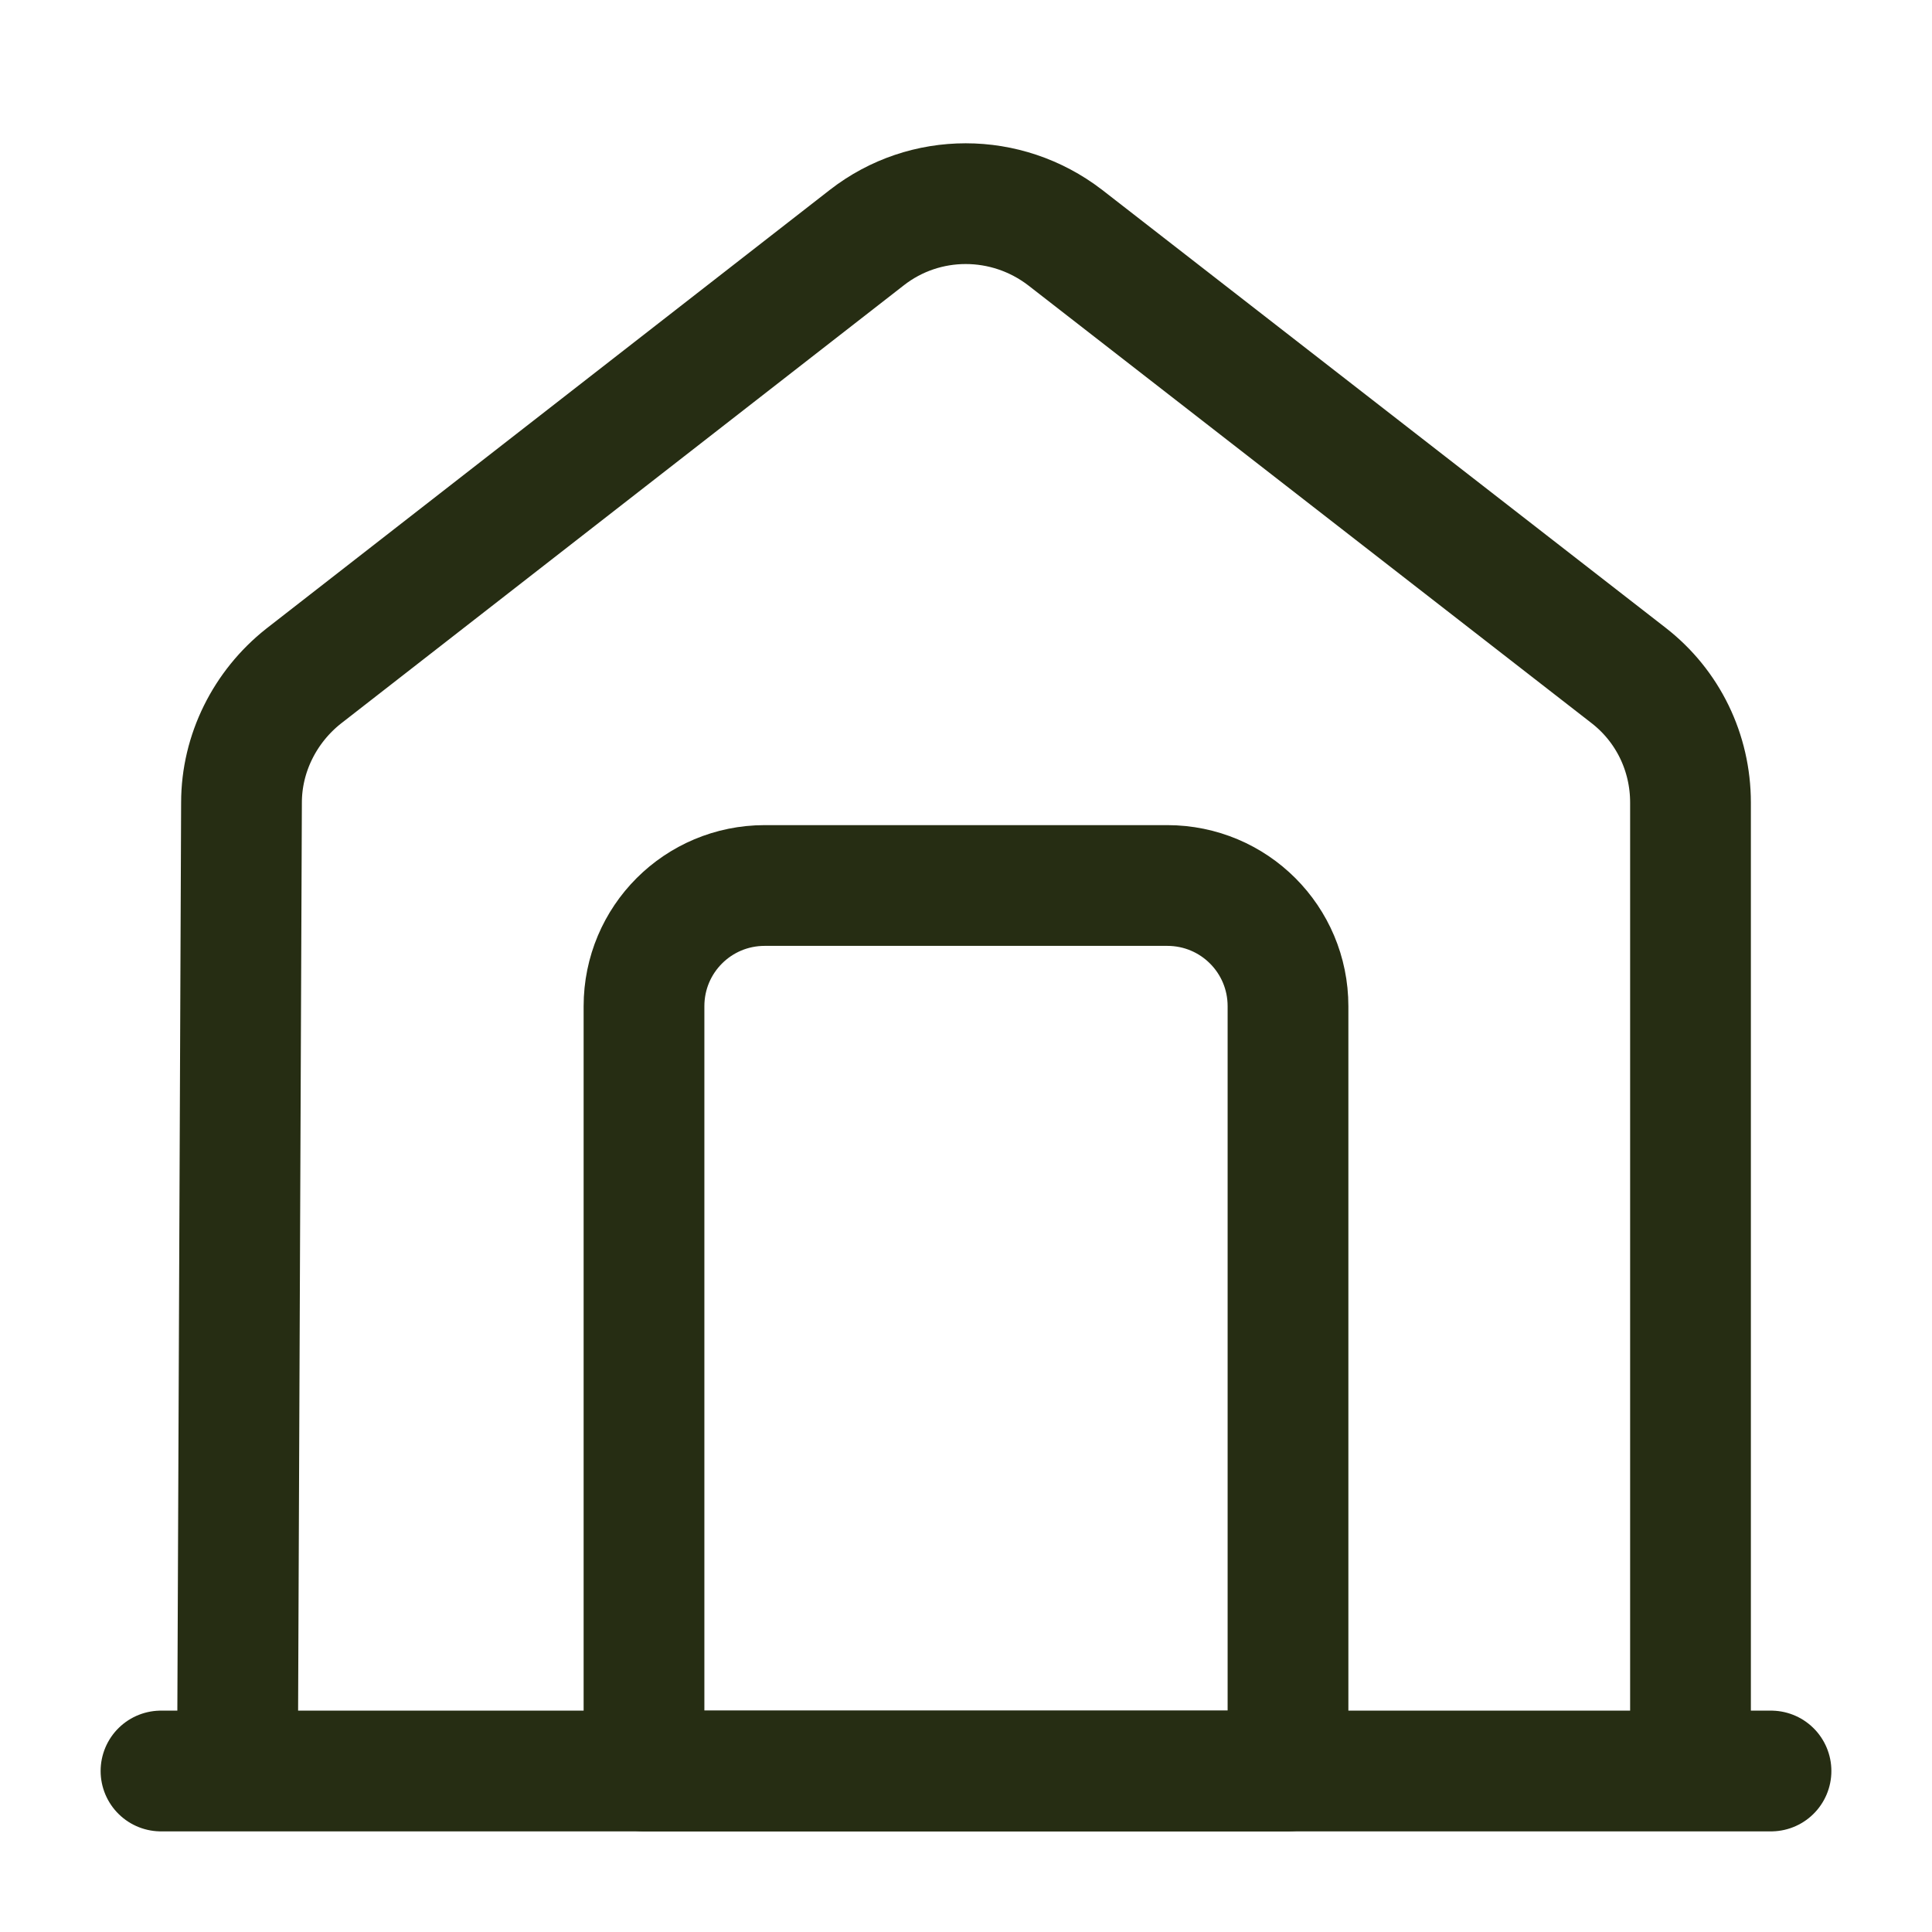 <svg xmlns="http://www.w3.org/2000/svg" width="48" height="48" viewBox="0 0 48 48" fill="none"><path d="M4 44H44" stroke="#262D13" stroke-width="3" stroke-miterlimit="10" stroke-linecap="round" stroke-linejoin="round"></path><path d="M5.9 44L6 19.94C6 18.72 6.58 17.56 7.54 16.8L21.54 5.9C22.98 4.78 25 4.78 26.46 5.9L40.46 16.78C41.44 17.54 42 18.7 42 19.94V44" stroke="#262D13" stroke-width="3" stroke-miterlimit="10" stroke-linejoin="round"></path><path d="M29 22L19 22C17.34 22 16 23.34 16 25V44H32V25C32 23.34 30.66 22 29 22Z" stroke="#262D13" stroke-width="3" stroke-miterlimit="10" stroke-linecap="round" stroke-linejoin="round"></path></svg>